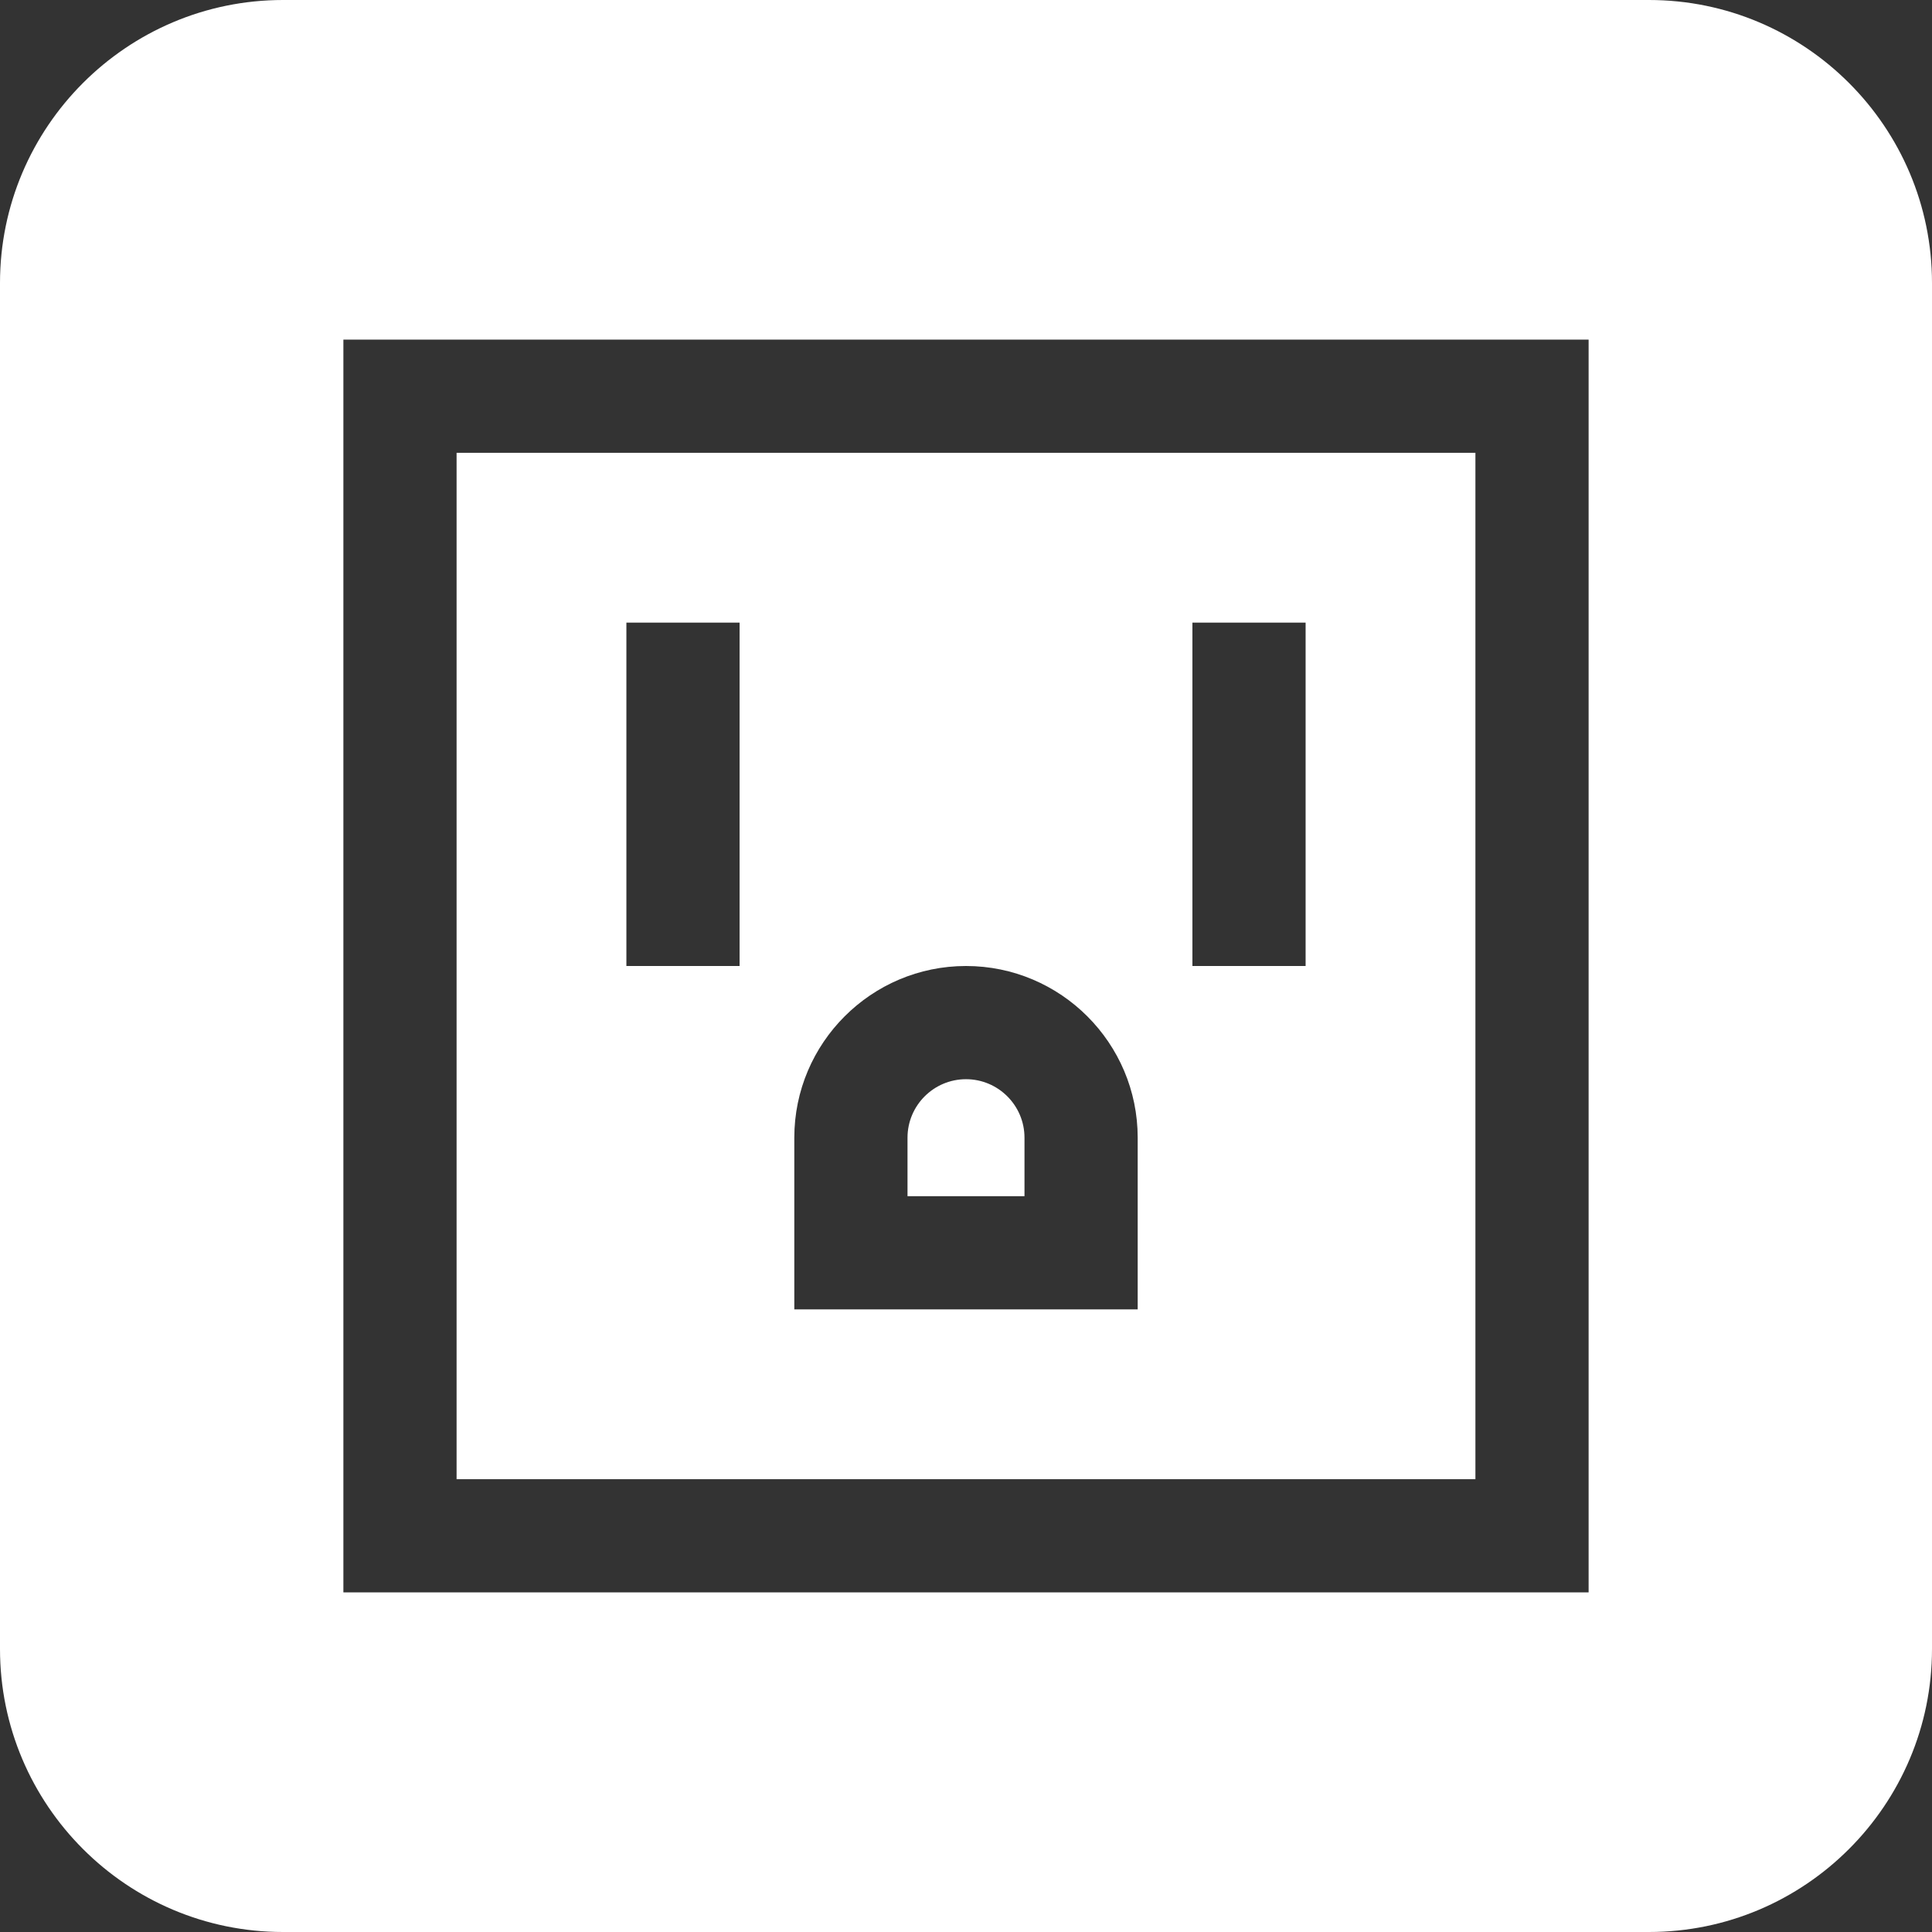 <?xml version="1.0" encoding="UTF-8"?> <svg xmlns="http://www.w3.org/2000/svg" xmlns:xlink="http://www.w3.org/1999/xlink" id="Layer_1" x="0px" y="0px" viewBox="0 0 512 512" style="enable-background:new 0 0 512 512;" xml:space="preserve" width="512px" height="512px" class=""><rect x="0" y="0" width="512" height="512" fill="#333333" stroke="none"/><g><g> <path d="M391,120H121v272h270V120z M196,256h-30v-91h30V256z M301.5,347h-91v-45.5c0-25.089,20.411-45.5,45.5-45.5 s45.5,20.411,45.5,45.5V347z M346,256h-30v-91h30V256z" data-original="#000000" class="active-path" data-old_color="#000000" fill="#FFFFFF"></path> <path d="M256,286c-8.547,0-15.5,6.953-15.5,15.5V317h31v-15.5C271.5,292.953,264.547,286,256,286z" data-original="#000000" class="active-path" data-old_color="#000000" fill="#FFFFFF"></path> <path d="M437,0H75C33.645,0,0,33.645,0,75v362c0,41.355,33.645,75,75,75h362c41.355,0,75-33.645,75-75V75 C512,33.645,478.355,0,437,0z M421,422H91V90h330V422z" data-original="#000000" class="active-path" data-old_color="#000000" fill="#FFFFFF"></path> </g></g> </svg> 